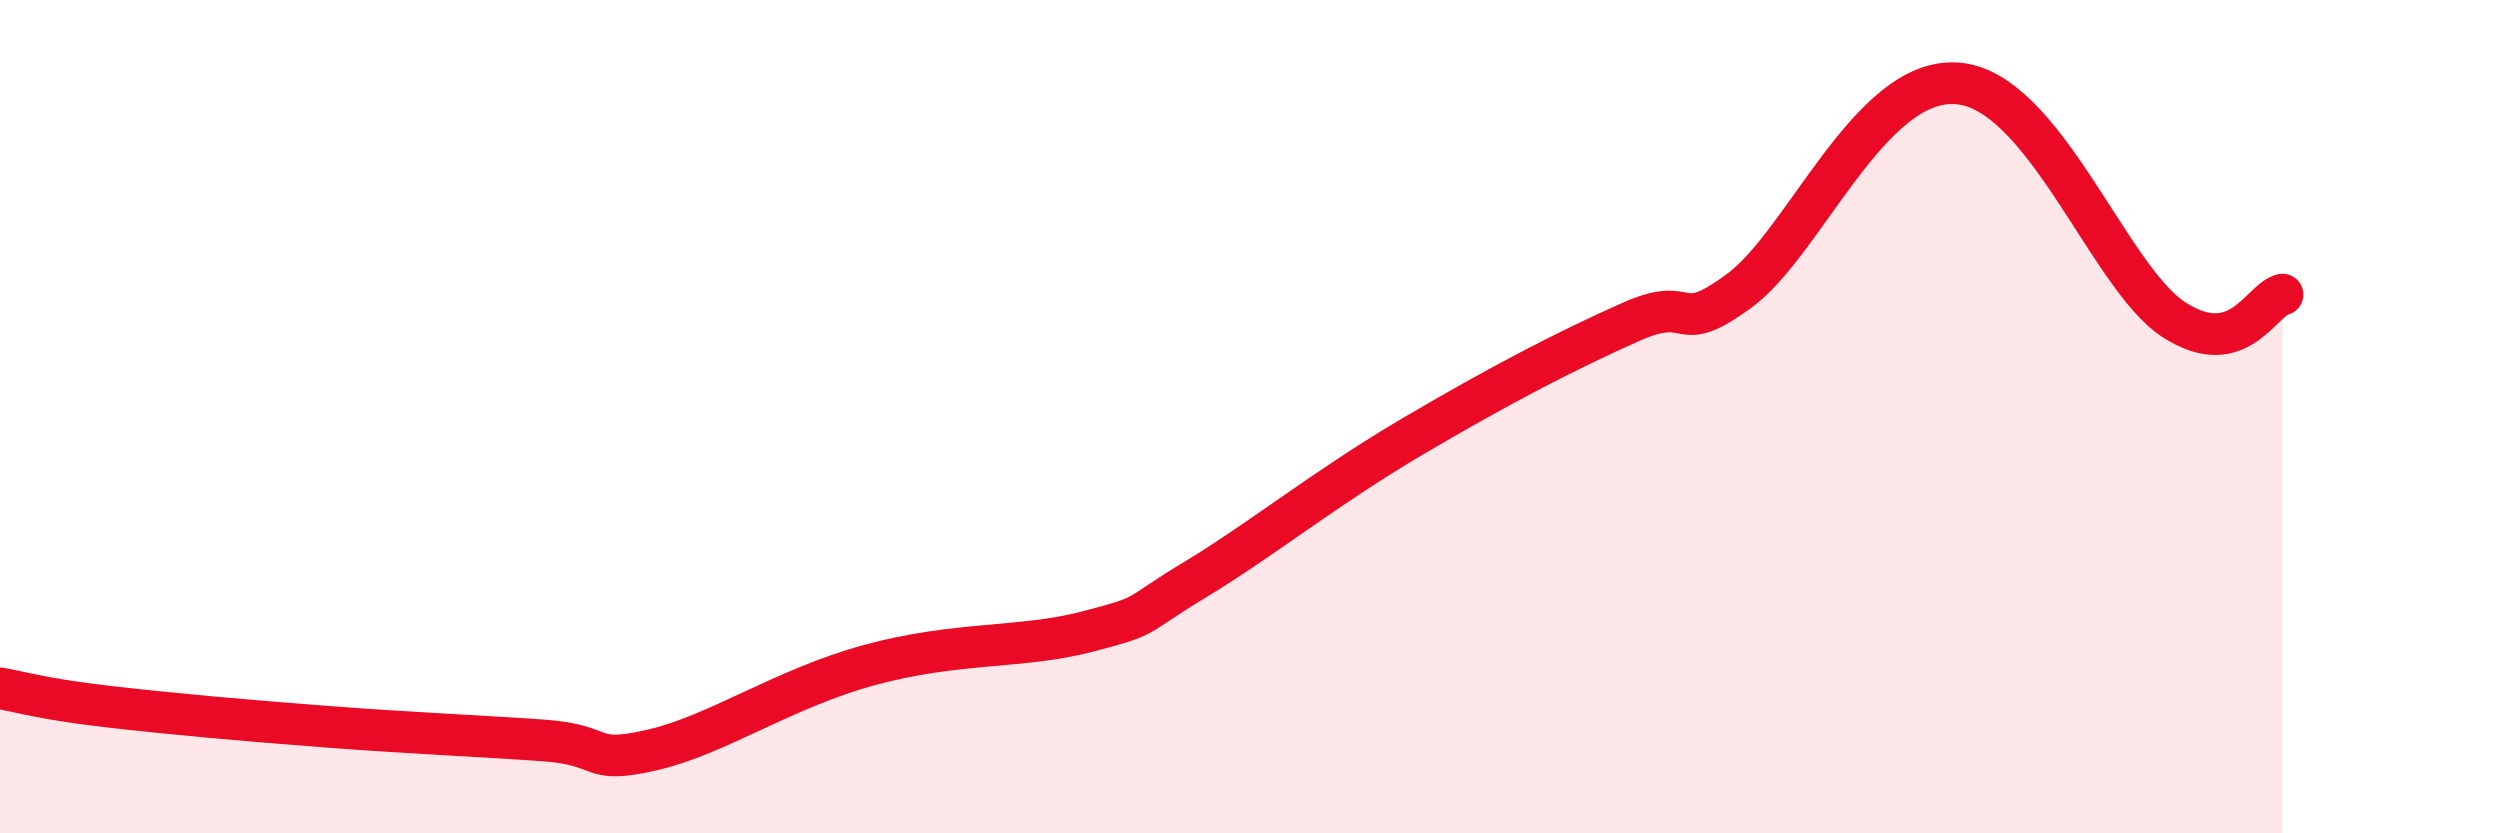 
    <svg width="60" height="20" viewBox="0 0 60 20" xmlns="http://www.w3.org/2000/svg">
      <path
        d="M 0,16.52 C 0.52,16.61 1.04,16.78 2.61,16.96 C 4.18,17.14 5.74,17.28 7.83,17.44 C 9.92,17.6 11.48,17.66 13.04,17.77 C 14.6,17.88 14.08,18.36 15.65,18 C 17.22,17.64 18.78,16.53 20.87,15.96 C 22.96,15.39 24.52,15.57 26.09,15.16 C 27.66,14.75 27.14,14.84 28.7,13.9 C 30.26,12.96 31.82,11.7 33.91,10.47 C 36,9.24 37.56,8.43 39.13,7.73 C 40.7,7.03 40.17,8.13 41.74,6.98 C 43.31,5.83 44.87,1.86 46.96,2 C 49.05,2.14 50.61,6.66 52.17,7.67 C 53.73,8.68 54.26,7.19 54.78,7.07L54.78 20L0 20Z"
        fill="#EB0A25"
        opacity="0.1"
        stroke-linecap="round"
        stroke-linejoin="round"
      />
      <path
        d="M 0,16.52 C 0.52,16.61 1.04,16.78 2.61,16.96 C 4.18,17.14 5.74,17.28 7.83,17.44 C 9.92,17.6 11.48,17.66 13.04,17.77 C 14.6,17.88 14.08,18.36 15.65,18 C 17.22,17.64 18.78,16.53 20.87,15.96 C 22.96,15.39 24.52,15.57 26.09,15.16 C 27.66,14.75 27.14,14.84 28.7,13.9 C 30.26,12.96 31.82,11.7 33.91,10.47 C 36,9.24 37.56,8.43 39.13,7.73 C 40.7,7.03 40.17,8.13 41.74,6.98 C 43.31,5.83 44.87,1.86 46.96,2 C 49.05,2.14 50.61,6.66 52.17,7.67 C 53.73,8.68 54.26,7.19 54.78,7.07"
        stroke="#EB0A25"
        stroke-width="1"
        fill="none"
        stroke-linecap="round"
        stroke-linejoin="round"
      />
    </svg>
  